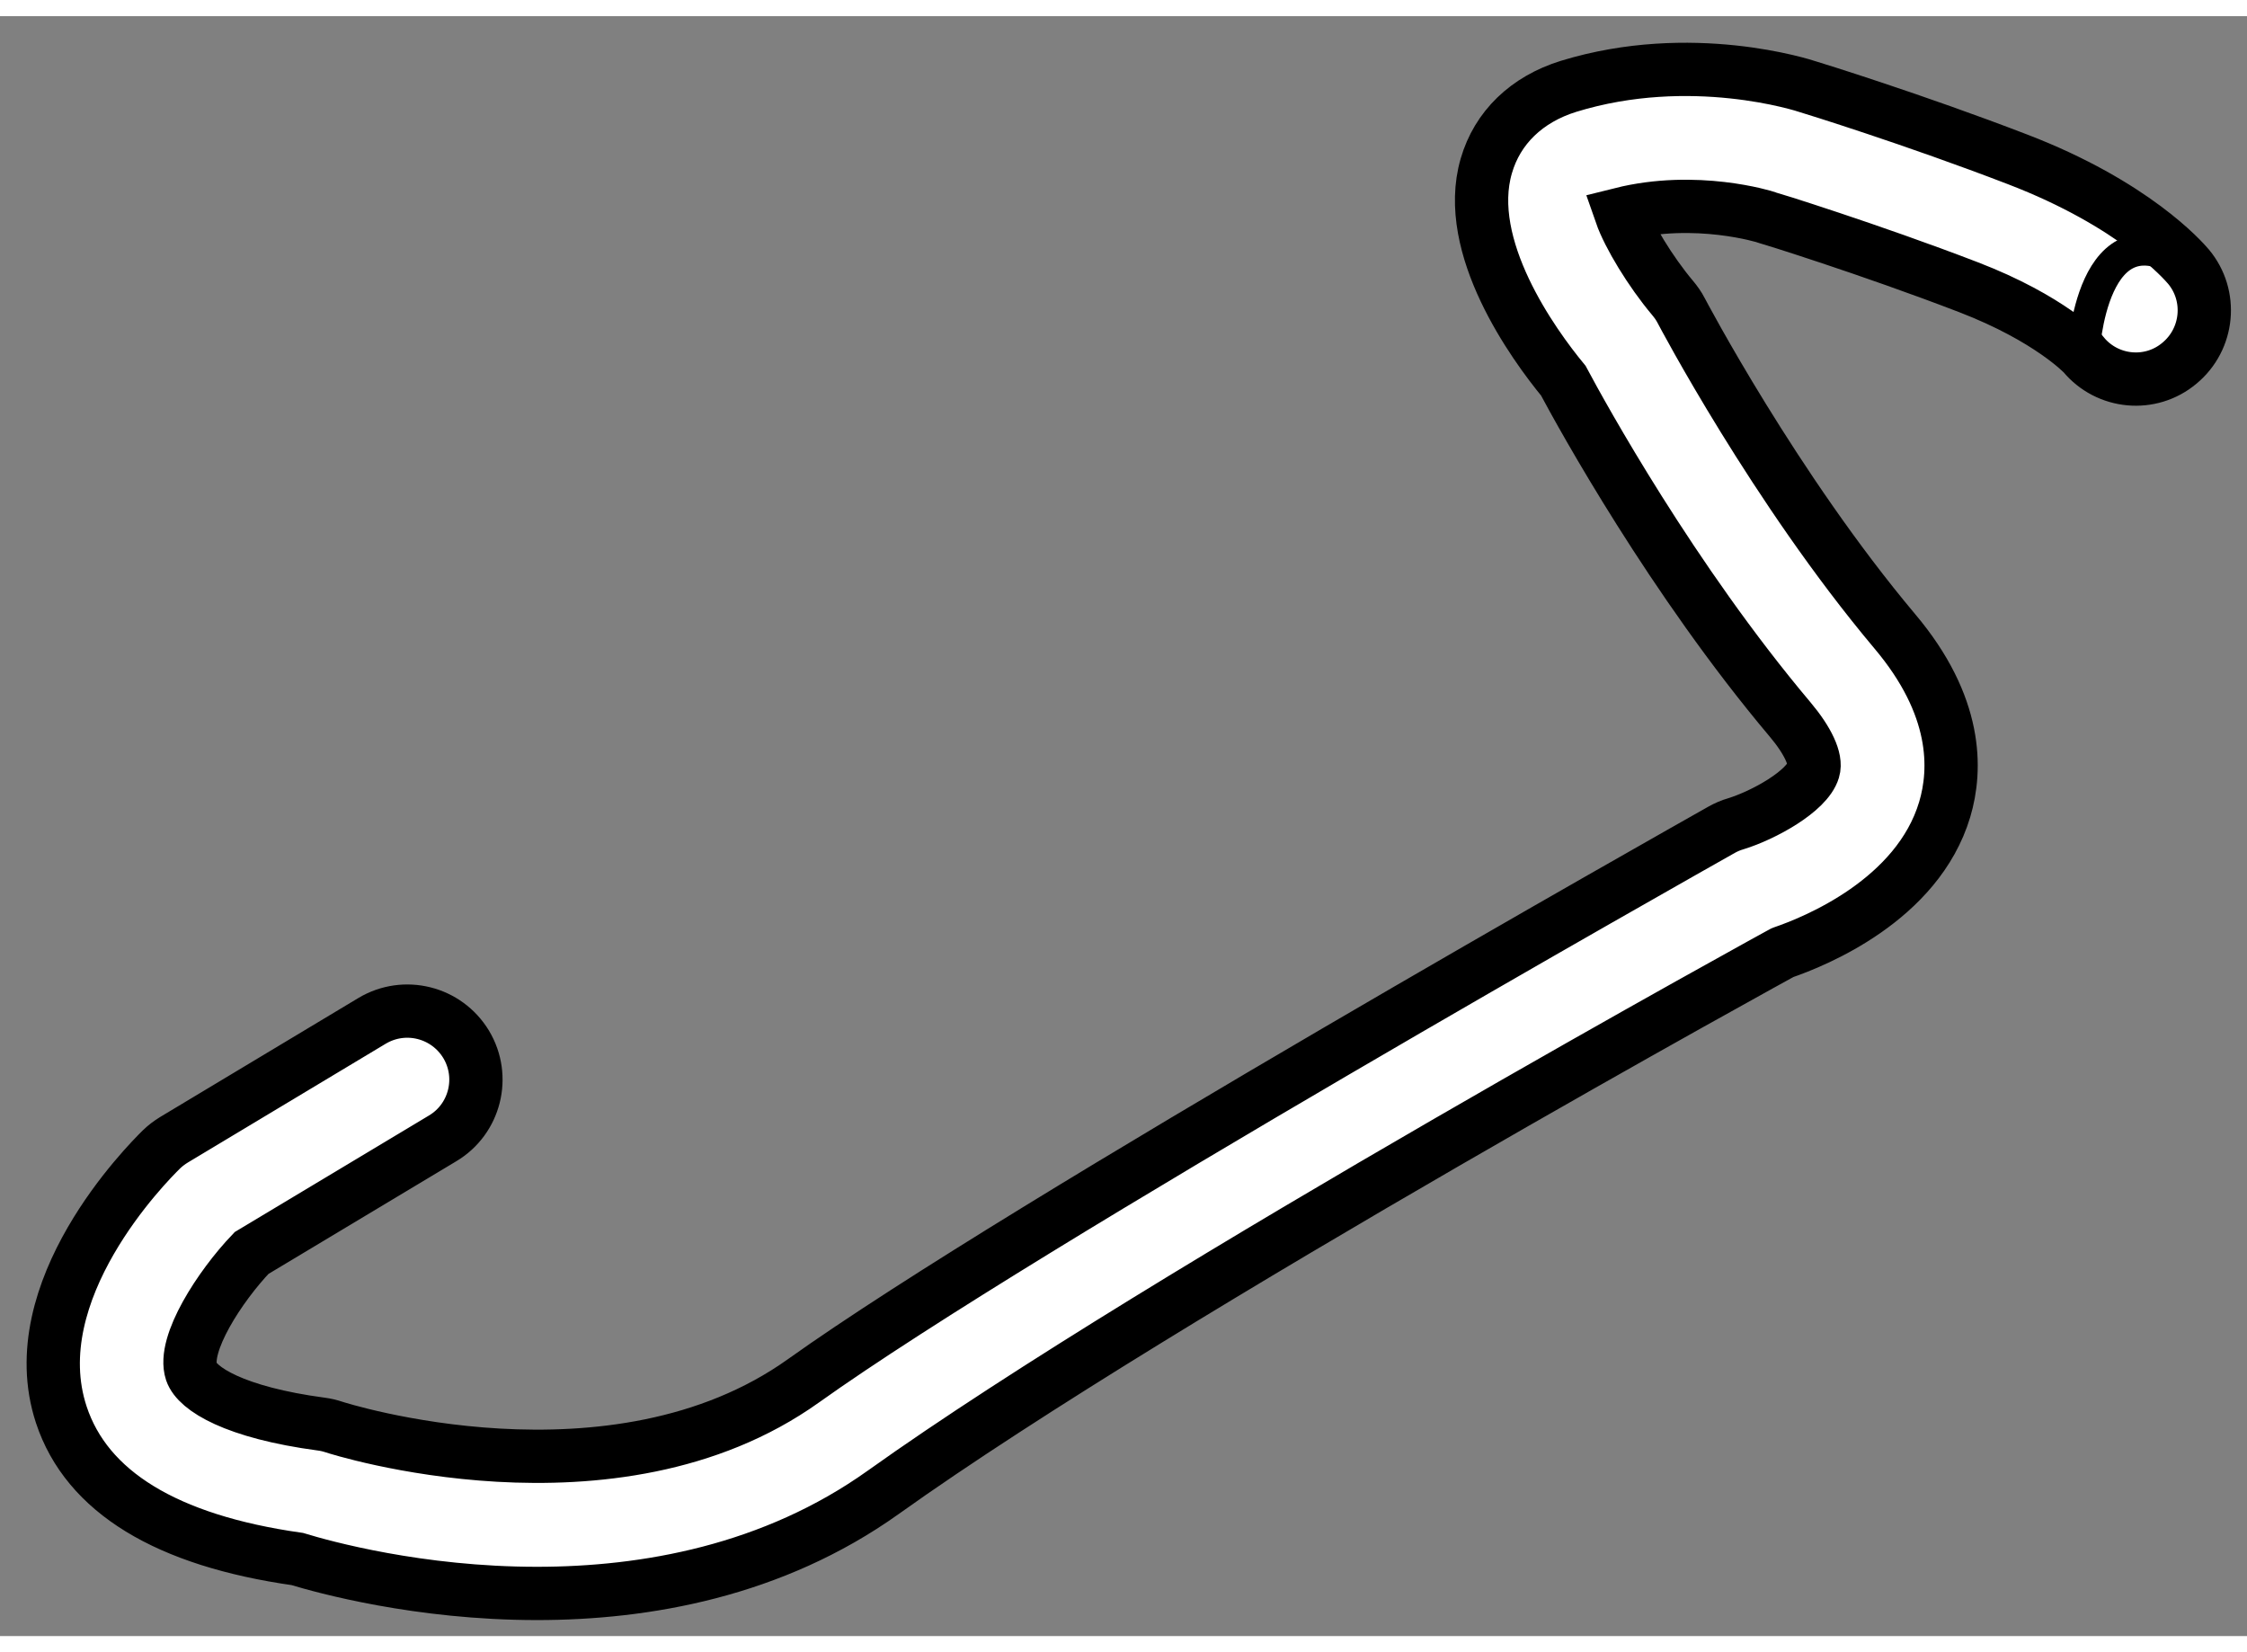 <?xml version="1.0" encoding="utf-8"?>
<!-- Generator: Adobe Illustrator 15.1.0, SVG Export Plug-In . SVG Version: 6.00 Build 0)  -->
<!DOCTYPE svg PUBLIC "-//W3C//DTD SVG 1.1//EN" "http://www.w3.org/Graphics/SVG/1.1/DTD/svg11.dtd">
<svg version="1.1" xmlns="http://www.w3.org/2000/svg" xmlns:xlink="http://www.w3.org/1999/xlink" x="0px" y="0px" width="244.8px"
	 height="180px" viewBox="148.96 22.771 21.087 15.202" enable-background="new 0 0 244.8 180" xml:space="preserve">
	
<rect x="148.96" y="22.771" width="21.087" height="15.202" fill="#808080" stroke="none"/>
	
<g><path fill="#FFFFFF" stroke="#000000" stroke-width="0.5" d="M153.999,37.573c-1.11,0-2.006-0.249-2.249-0.323
				c-1.229-0.174-1.976-0.631-2.215-1.355c-0.382-1.163,0.805-2.356,0.94-2.489c0.036-0.035,0.075-0.064,0.117-0.09l1.859-1.116
				c0.306-0.183,0.7-0.084,0.884,0.221c0.182,0.304,0.084,0.7-0.222,0.882l-1.792,1.075c-0.298,0.312-0.651,0.856-0.565,1.115
				c0.054,0.159,0.403,0.382,1.22,0.491c0.039,0.005,0.078,0.014,0.117,0.027c0.025,0.009,2.624,0.841,4.408-0.434
				c2.087-1.49,8.35-5.021,8.616-5.171c0.041-0.023,0.087-0.043,0.133-0.056c0.26-0.08,0.669-0.305,0.728-0.504
				c0.031-0.099-0.052-0.277-0.219-0.475c-1.107-1.314-1.951-2.847-2.128-3.179c-0.28-0.34-0.944-1.256-0.723-2.015
				c0.104-0.36,0.379-0.625,0.771-0.747c1.15-0.354,2.209-0.01,2.252,0.005c0.028,0.008,0.986,0.304,1.963,0.68
				c1.092,0.419,1.554,0.948,1.604,1.007c0.227,0.272,0.189,0.678-0.084,0.905c-0.271,0.229-0.677,0.191-0.903-0.082v0
				c-0.001,0-0.313-0.336-1.077-0.63c-0.934-0.359-1.884-0.653-1.894-0.655c-0.016-0.006-0.663-0.208-1.367-0.032
				c0.07,0.201,0.275,0.54,0.483,0.787c0.031,0.037,0.059,0.076,0.081,0.119c0.009,0.017,0.877,1.668,2.004,3.009
				c0.592,0.701,0.581,1.297,0.469,1.673c-0.255,0.851-1.22,1.24-1.519,1.342c0.149-0.084-5.779,3.164-8.442,5.066
				C156.212,37.364,155.016,37.573,153.999,37.573L153.999,37.573z"></path><path fill="none" stroke="#000000" stroke-width="0.3" d="M168.512,25.945c0,0,0.066-1.458,0.987-0.823"></path></g>


</svg>